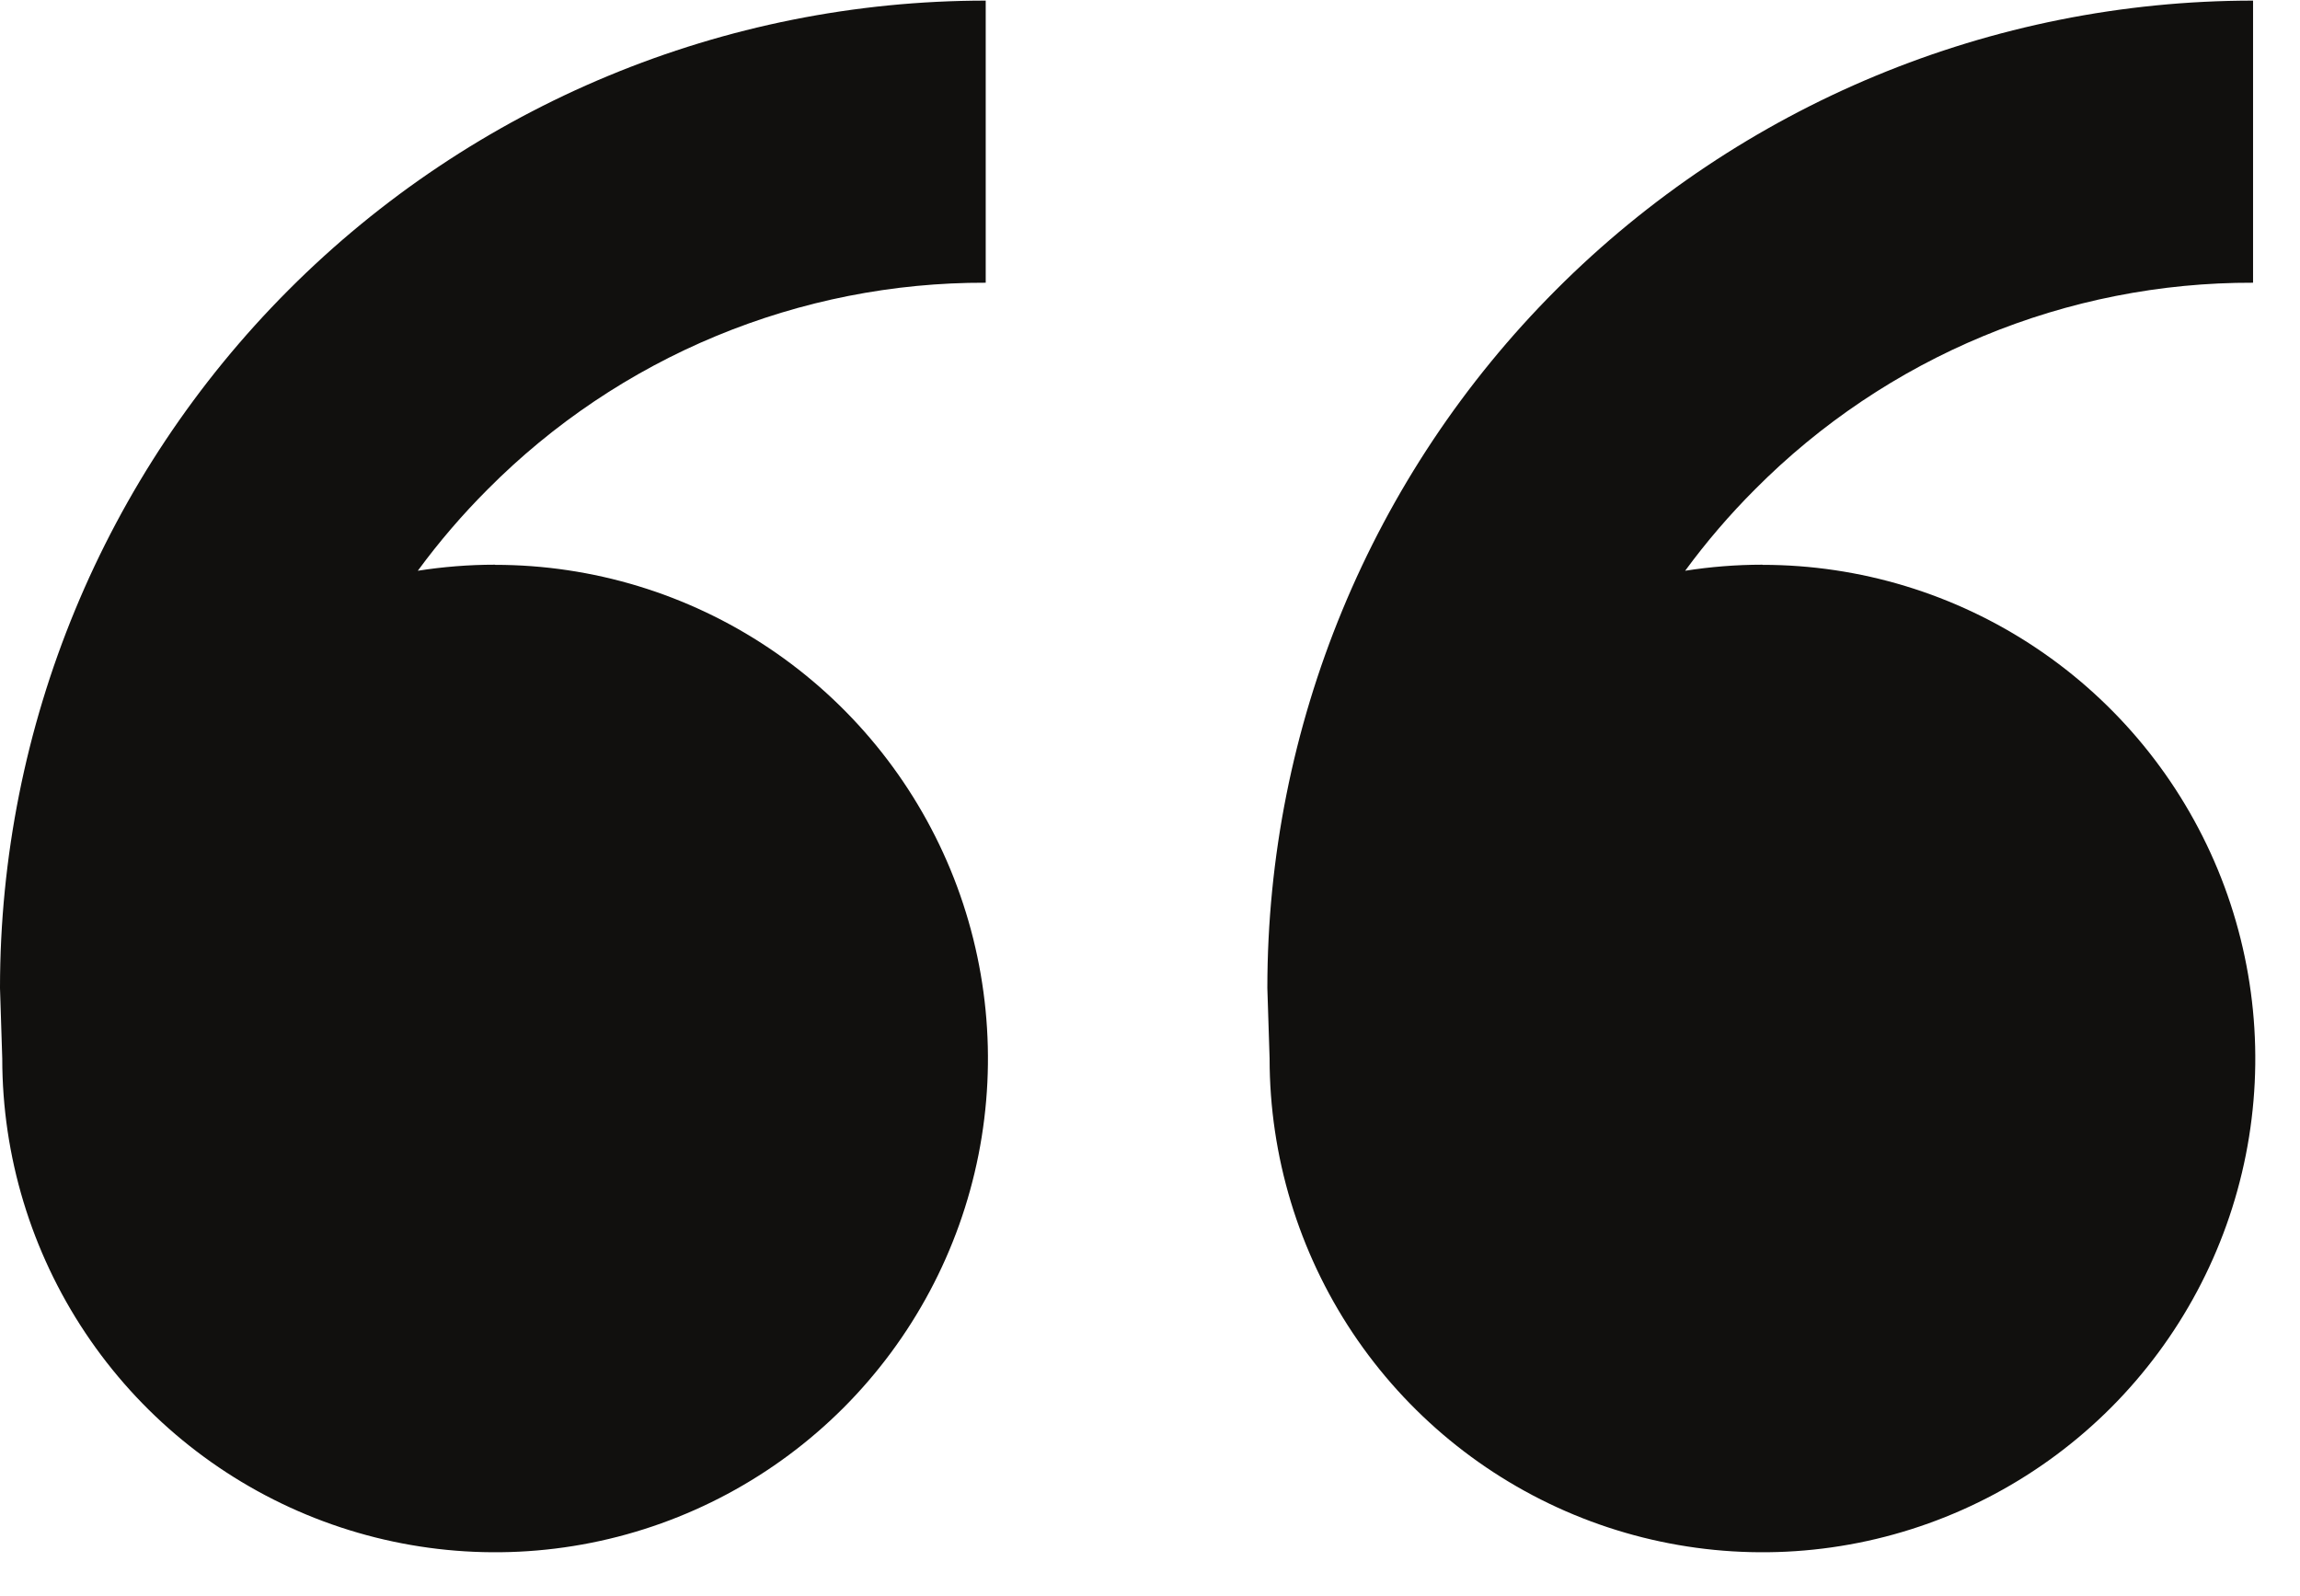 <svg width="49" height="34" viewBox="0 0 49 34" fill="none" xmlns="http://www.w3.org/2000/svg">
<path d="M10.548 12.035C12.625 12.035 14.655 12.652 16.381 13.808C18.108 14.964 19.454 16.607 20.249 18.529C21.043 20.451 21.251 22.566 20.846 24.607C20.441 26.647 19.441 28.521 17.973 29.993C16.504 31.464 14.633 32.466 12.596 32.872C10.56 33.278 8.448 33.069 6.53 32.273C4.611 31.477 2.971 30.128 1.818 28.399C0.664 26.669 0.048 24.635 0.048 22.554L-6.10352e-05 21.052C-6.10352e-05 15.472 2.212 10.12 6.151 6.175C10.089 2.229 15.43 0.013 21 0.013V6.024C19.029 6.018 17.077 6.405 15.256 7.16C13.435 7.915 11.782 9.025 10.392 10.424C9.852 10.964 9.353 11.545 8.901 12.161C9.438 12.077 9.987 12.032 10.545 12.032L10.548 12.035ZM37.548 12.035C39.625 12.035 41.655 12.652 43.381 13.808C45.108 14.964 46.454 16.607 47.249 18.529C48.043 20.451 48.251 22.566 47.846 24.607C47.441 26.647 46.441 28.521 44.973 29.993C43.504 31.464 41.633 32.466 39.596 32.872C37.56 33.278 35.448 33.069 33.53 32.273C31.611 31.477 29.971 30.128 28.817 28.399C27.664 26.669 27.048 24.635 27.048 22.554L27 21.052C27 15.472 29.212 10.12 33.151 6.175C37.089 2.229 42.43 0.013 48 0.013V6.024C46.029 6.018 44.077 6.405 42.256 7.16C40.435 7.915 38.782 9.025 37.392 10.424C36.852 10.964 36.353 11.545 35.901 12.161C36.438 12.077 36.987 12.032 37.548 12.032V12.035Z" fill="#11100E"/>
</svg>
